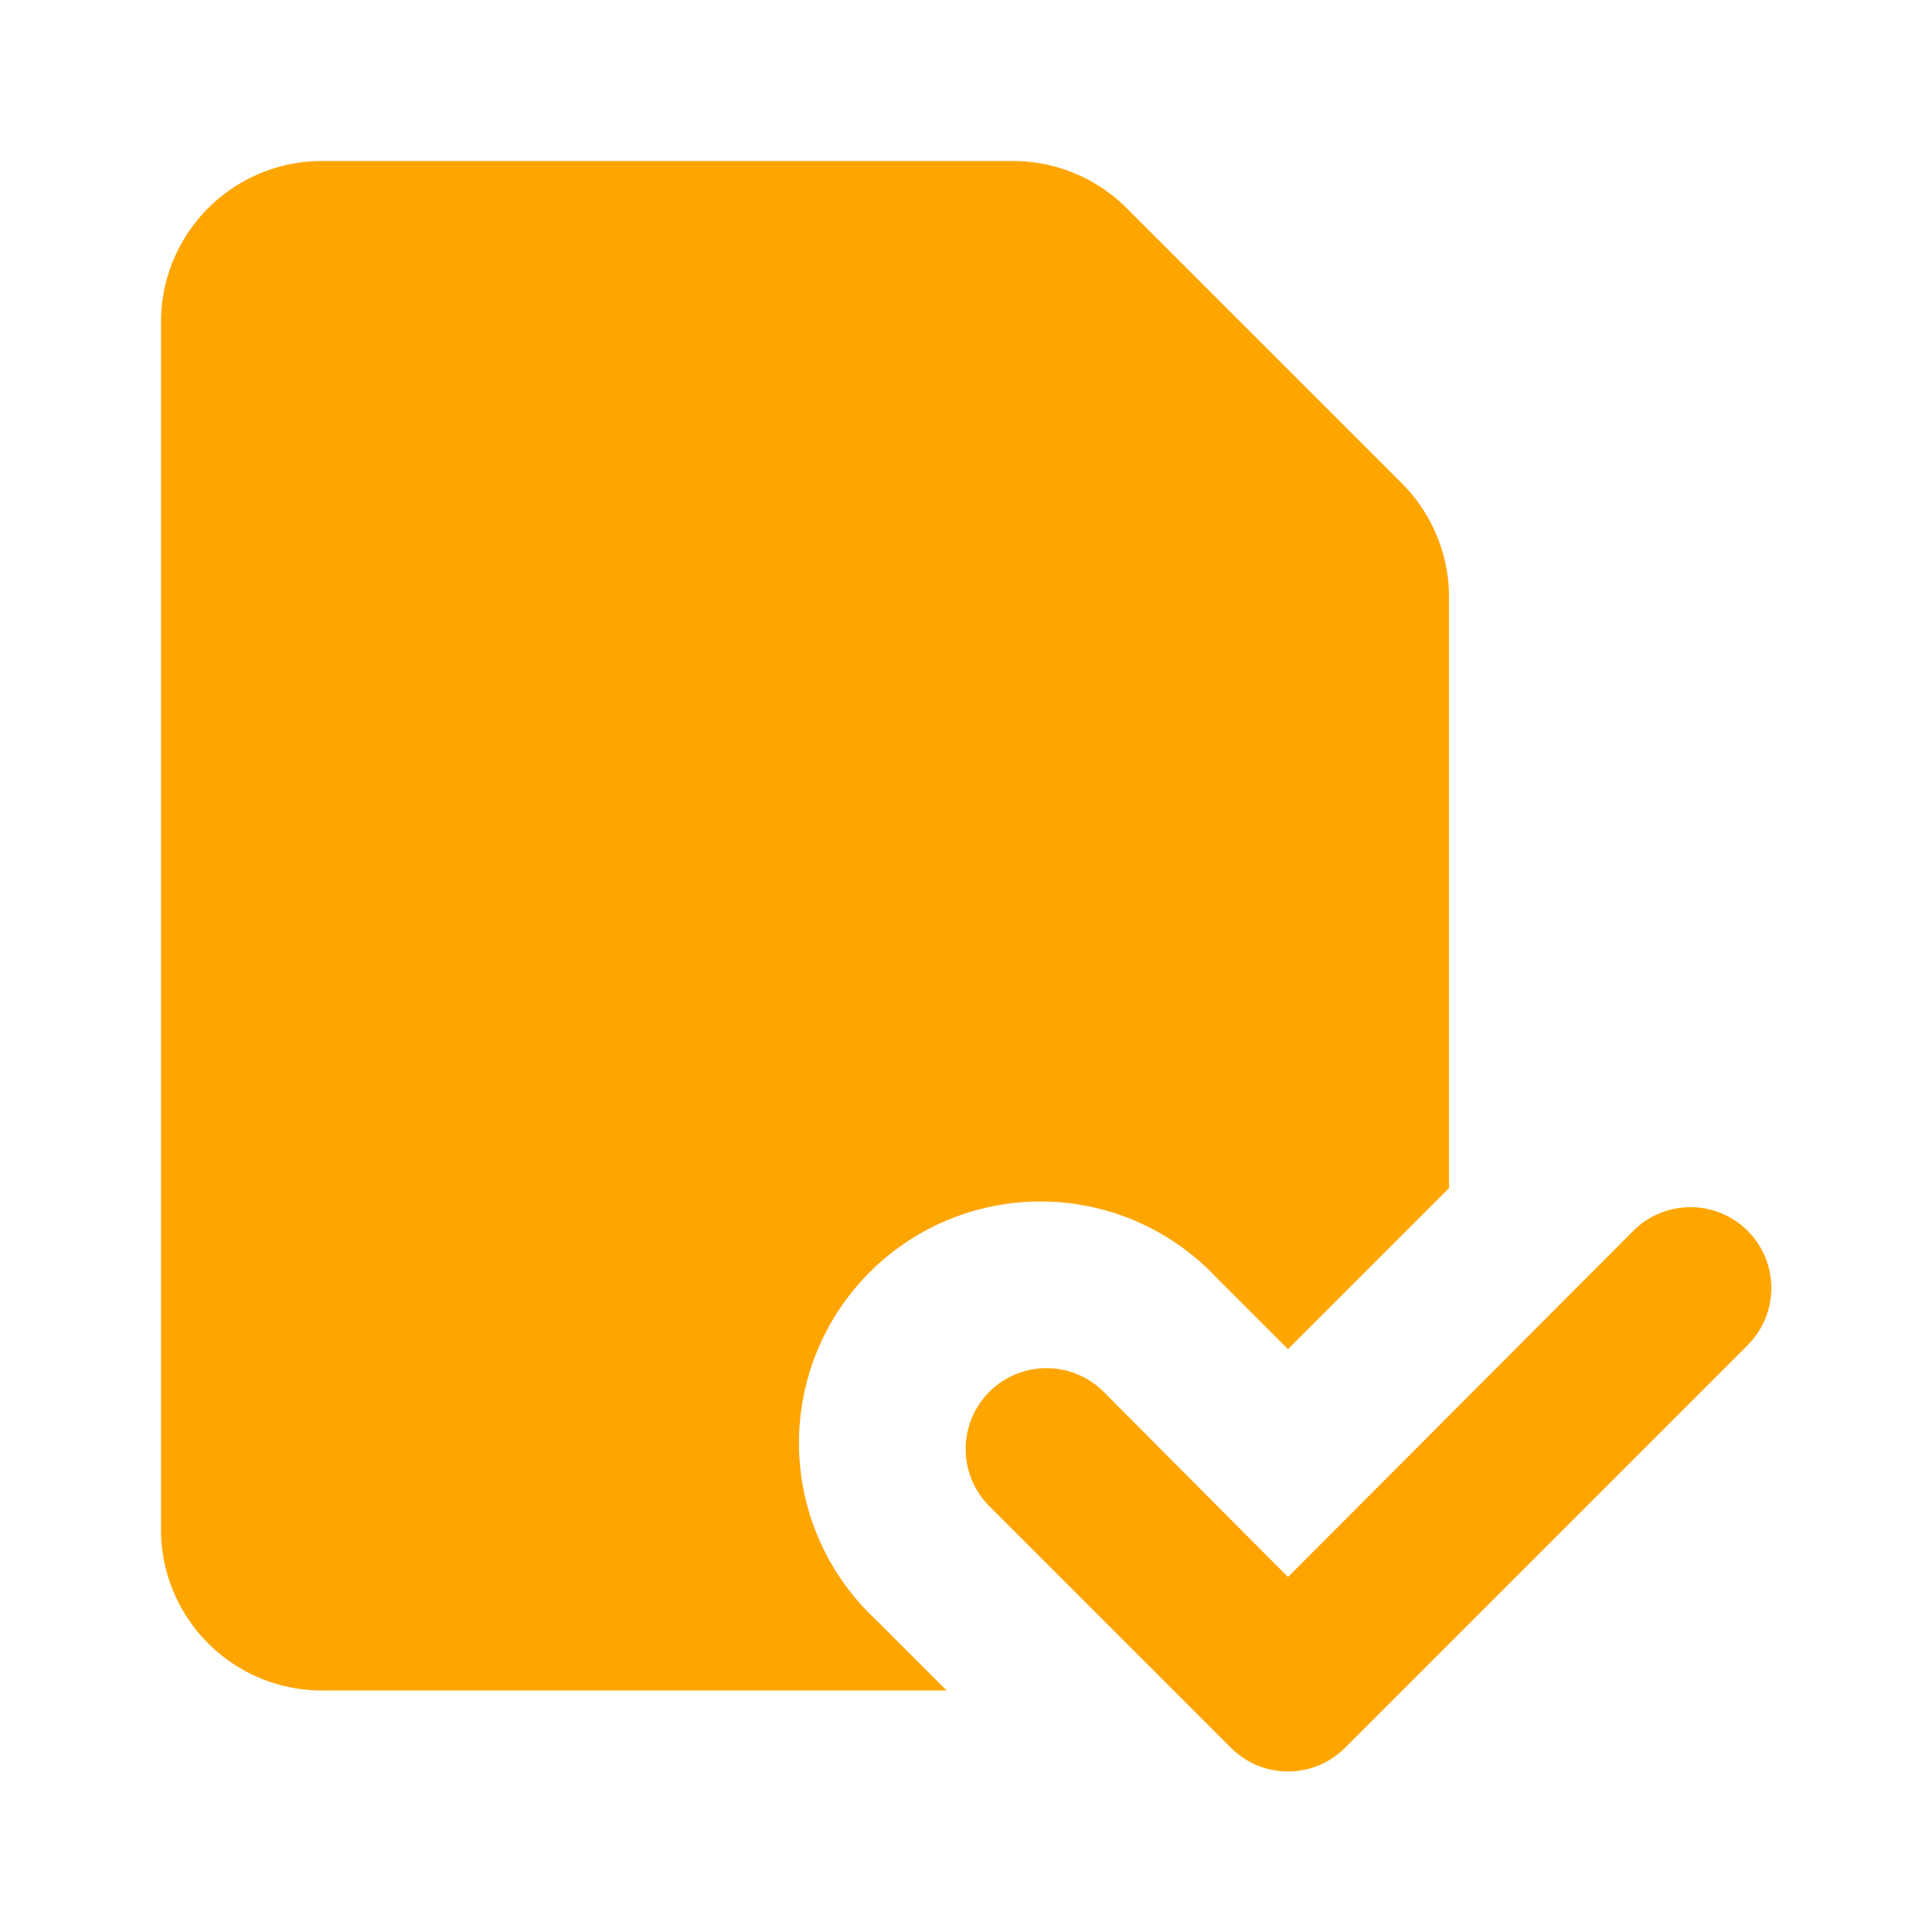 <!DOCTYPE svg PUBLIC "-//W3C//DTD SVG 1.1//EN" "http://www.w3.org/Graphics/SVG/1.1/DTD/svg11.dtd">

<!-- Uploaded to: SVG Repo, www.svgrepo.com, Transformed by: SVG Repo Mixer Tools -->
<svg fill="#FFA500" width="35px" height="35px" viewBox="0 0 24 24" xmlns="http://www.w3.org/2000/svg" id="file-check" class="icon glyph">

<g id="SVGRepo_bgCarrier" stroke-width="0"/>

<g id="SVGRepo_tracerCarrier" stroke-linecap="round" stroke-linejoin="round"/>

<g id="SVGRepo_iconCarrier">

<path d="M18,7.41v7.35l-2,2-.88-.88a3,3,0,1,0-4.24,4.24l.88.88H4a2,2,0,0,1-2-2V4A2,2,0,0,1,4,2h8.59A2,2,0,0,1,14,2.59L17.41,6A2,2,0,0,1,18,7.41Zm-1.29,14.3,5-5a1,1,0,0,0-1.42-1.42L16,19.59l-2.29-2.3a1,1,0,0,0-1.42,1.42l3,3a1,1,0,0,0,1.42,0Z"/>

</g>

</svg>
